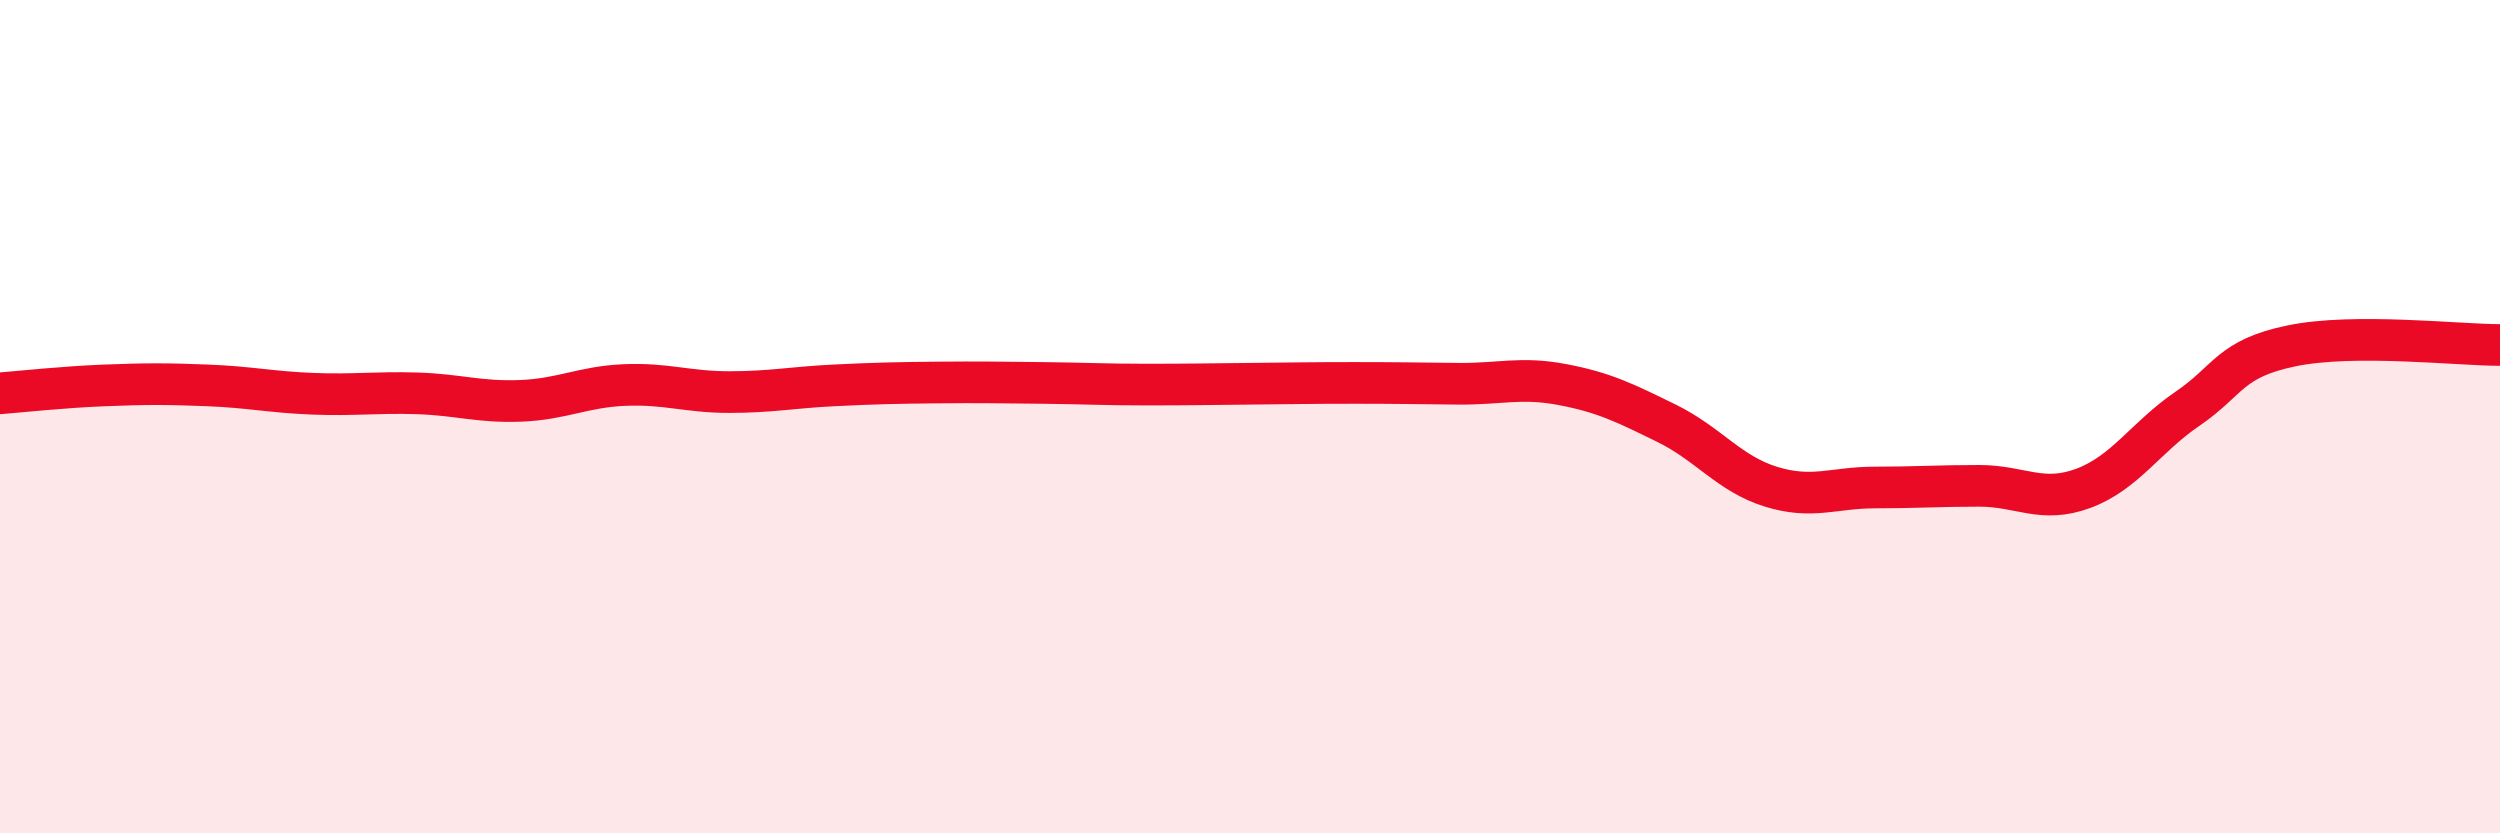 
    <svg width="60" height="20" viewBox="0 0 60 20" xmlns="http://www.w3.org/2000/svg">
      <path
        d="M 0,9.44 C 0.5,9.4 1.5,9.29 2.5,9.25 C 3.5,9.21 4,9.21 5,9.25 C 6,9.29 6.5,9.41 7.5,9.45 C 8.5,9.49 9,9.41 10,9.44 C 11,9.47 11.5,9.66 12.5,9.62 C 13.5,9.58 14,9.28 15,9.24 C 16,9.2 16.5,9.41 17.5,9.41 C 18.5,9.41 19,9.3 20,9.25 C 21,9.2 21.5,9.19 22.5,9.18 C 23.5,9.17 24,9.18 25,9.19 C 26,9.2 26.5,9.23 27.5,9.23 C 28.5,9.23 29,9.22 30,9.21 C 31,9.2 31.5,9.19 32.5,9.19 C 33.5,9.19 34,9.2 35,9.21 C 36,9.22 36.5,9.04 37.5,9.23 C 38.5,9.42 39,9.67 40,10.16 C 41,10.65 41.5,11.37 42.5,11.68 C 43.5,11.99 44,11.7 45,11.7 C 46,11.7 46.5,11.66 47.5,11.66 C 48.5,11.66 49,12.09 50,11.72 C 51,11.35 51.5,10.49 52.5,9.81 C 53.5,9.13 53.5,8.61 55,8.3 C 56.5,7.99 59,8.28 60,8.28L60 20L0 20Z"
        fill="#EB0A25"
        opacity="0.1"
        stroke-linecap="round"
        stroke-linejoin="round"
      />
      <path
        d="M 0,9.44 C 0.5,9.4 1.5,9.29 2.5,9.25 C 3.5,9.21 4,9.21 5,9.25 C 6,9.29 6.5,9.41 7.5,9.45 C 8.5,9.49 9,9.41 10,9.44 C 11,9.47 11.5,9.66 12.5,9.62 C 13.5,9.58 14,9.28 15,9.24 C 16,9.2 16.5,9.41 17.5,9.41 C 18.5,9.41 19,9.3 20,9.25 C 21,9.2 21.5,9.19 22.5,9.18 C 23.5,9.17 24,9.18 25,9.19 C 26,9.2 26.5,9.23 27.5,9.23 C 28.5,9.23 29,9.22 30,9.21 C 31,9.2 31.5,9.19 32.5,9.19 C 33.5,9.19 34,9.2 35,9.21 C 36,9.22 36.5,9.04 37.5,9.23 C 38.5,9.42 39,9.67 40,10.16 C 41,10.65 41.5,11.37 42.5,11.68 C 43.5,11.99 44,11.7 45,11.7 C 46,11.7 46.5,11.66 47.5,11.66 C 48.5,11.66 49,12.09 50,11.72 C 51,11.35 51.5,10.49 52.5,9.81 C 53.5,9.13 53.5,8.61 55,8.3 C 56.5,7.99 59,8.28 60,8.28"
        stroke="#EB0A25"
        stroke-width="1"
        fill="none"
        stroke-linecap="round"
        stroke-linejoin="round"
      />
    </svg>
  